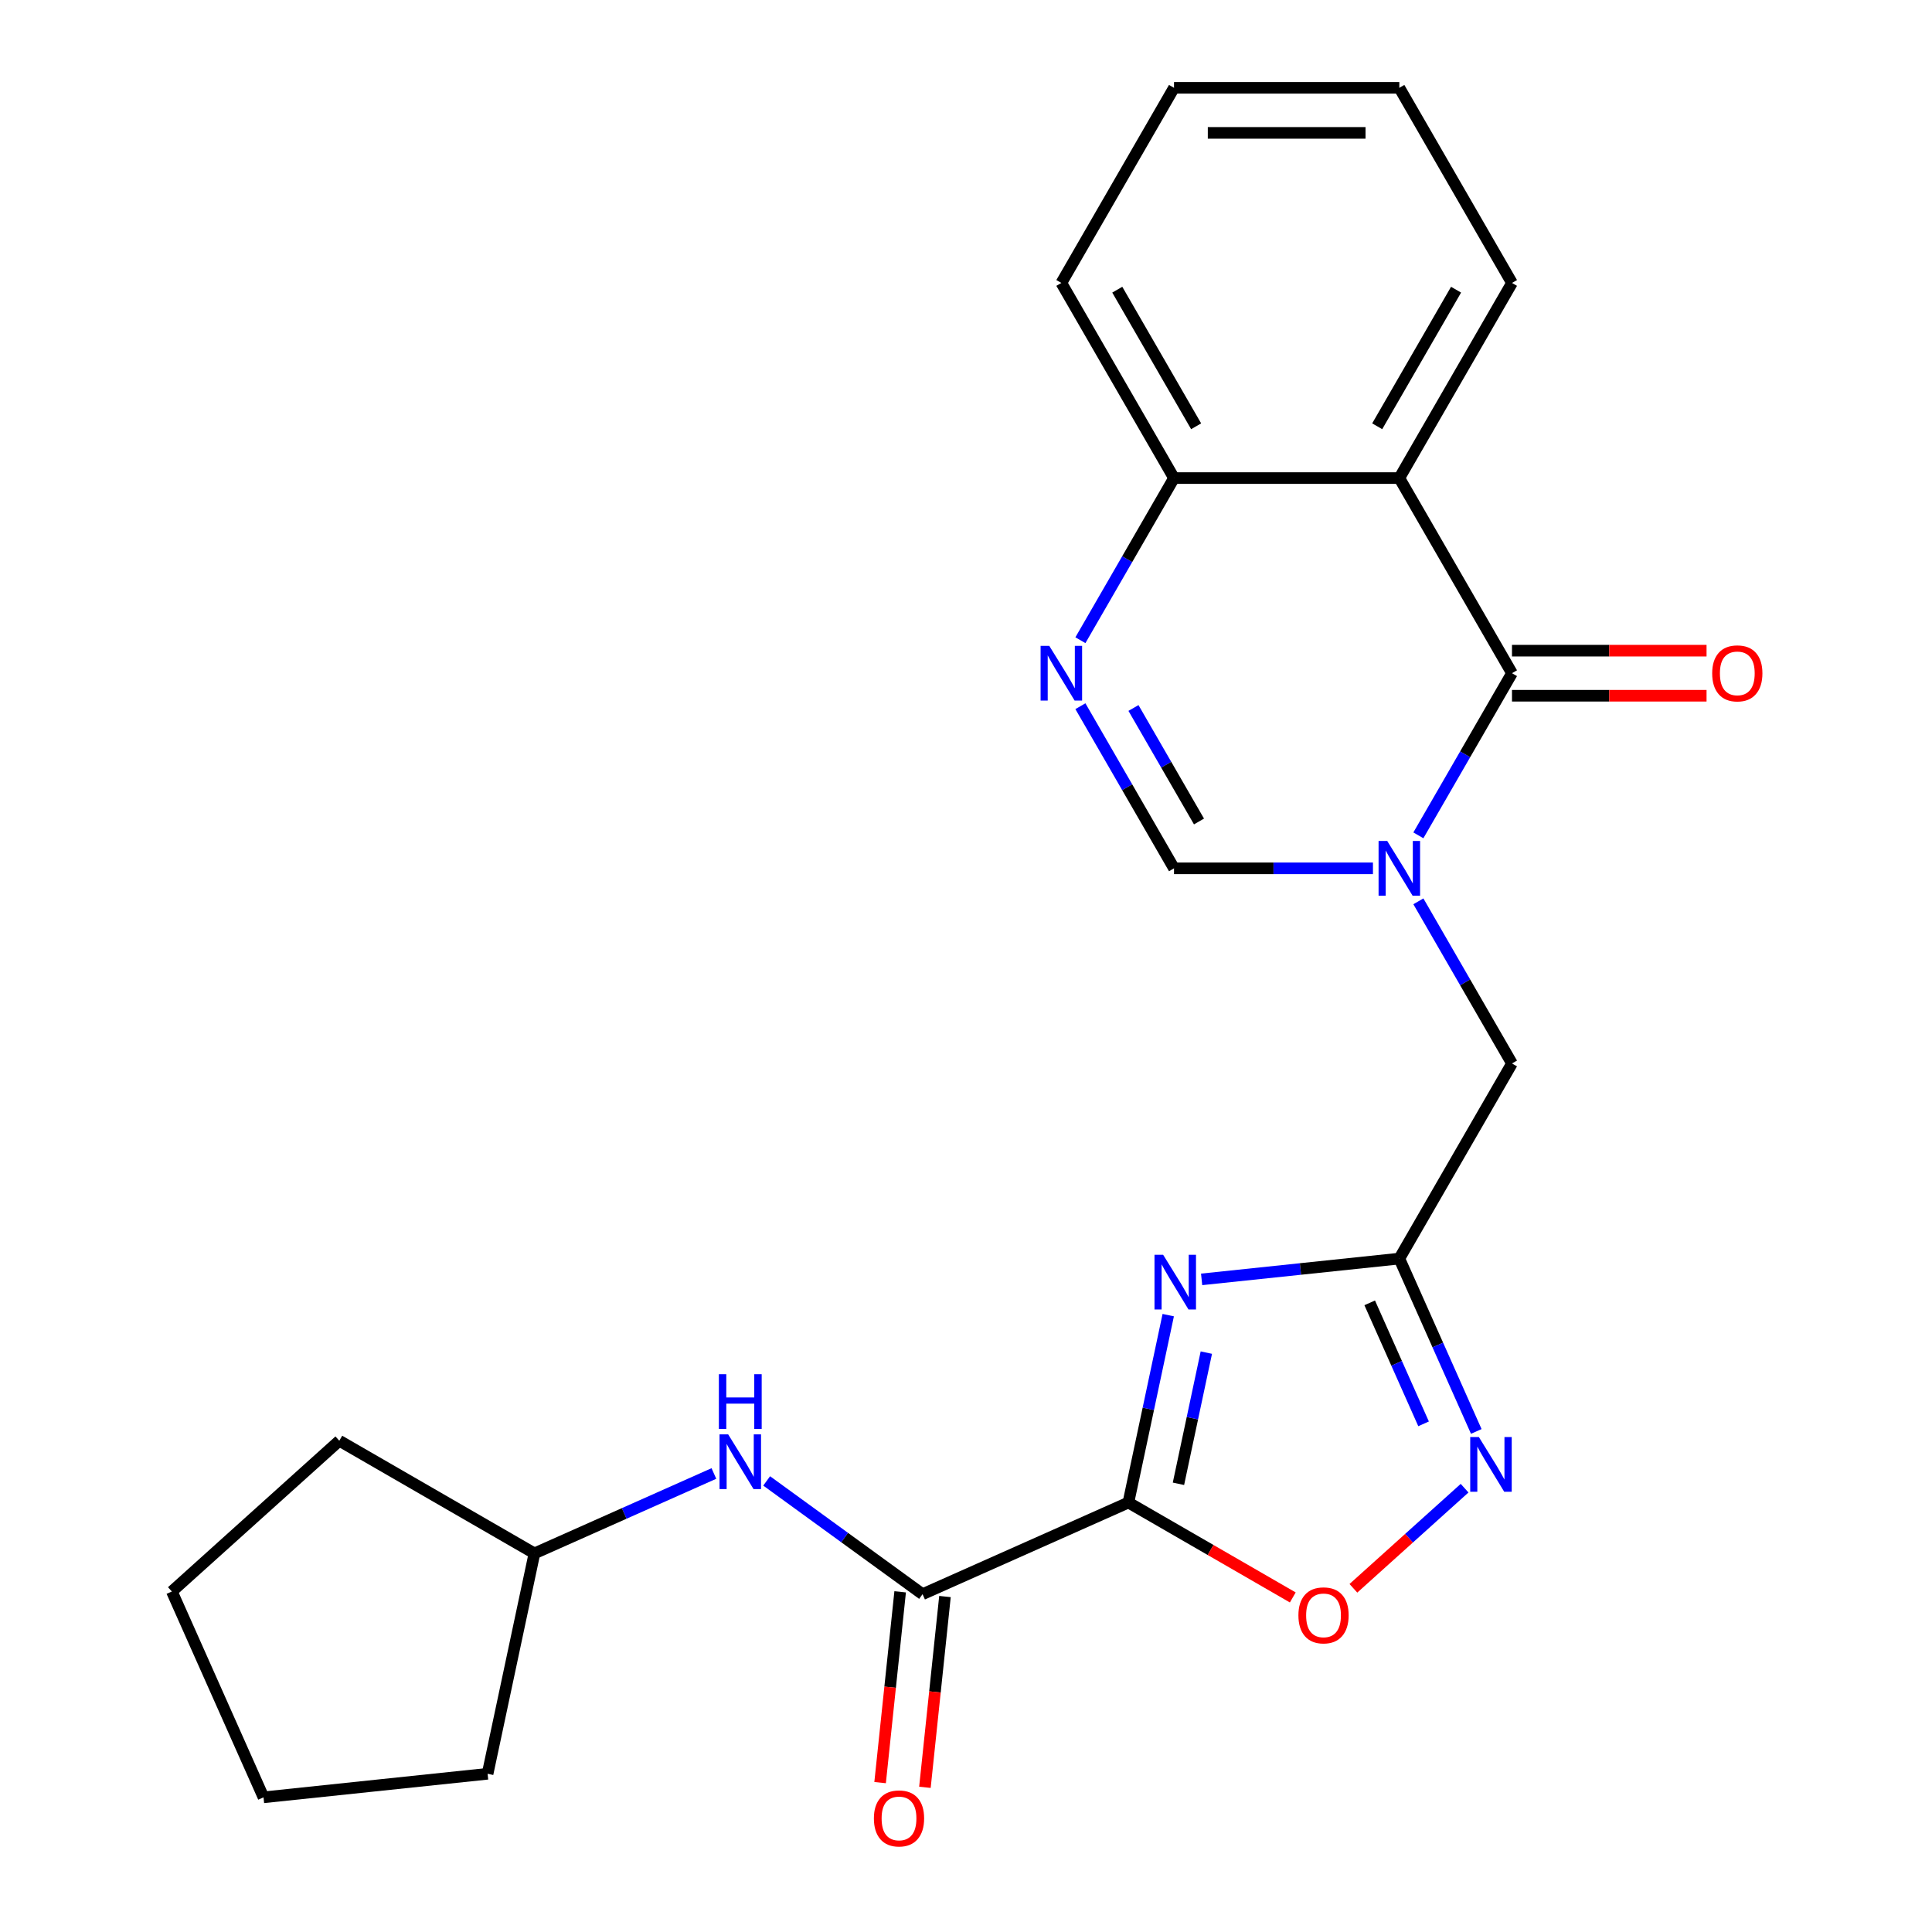 <?xml version='1.0' encoding='iso-8859-1'?>
<svg version='1.1' baseProfile='full'
              xmlns='http://www.w3.org/2000/svg'
                      xmlns:rdkit='http://www.rdkit.org/xml'
                      xmlns:xlink='http://www.w3.org/1999/xlink'
                  xml:space='preserve'
width='1000px' height='1000px' viewBox='0 0 1000 1000'>
<!-- END OF HEADER -->
<rect style='opacity:1.0;fill:#FFFFFF;stroke:none' width='1000' height='1000' x='0' y='0'> </rect>
<path class='bond-1' d='M 584.058,777.711 L 594.367,729.212' style='fill:none;fill-rule:evenodd;stroke:#000000;stroke-width:6px;stroke-linecap:butt;stroke-linejoin:miter;stroke-opacity:1' />
<path class='bond-1' d='M 594.367,729.212 L 604.676,680.712' style='fill:none;fill-rule:evenodd;stroke:#0000FF;stroke-width:6px;stroke-linecap:butt;stroke-linejoin:miter;stroke-opacity:1' />
<path class='bond-1' d='M 609.965,768.011 L 617.182,734.061' style='fill:none;fill-rule:evenodd;stroke:#000000;stroke-width:6px;stroke-linecap:butt;stroke-linejoin:miter;stroke-opacity:1' />
<path class='bond-1' d='M 617.182,734.061 L 624.398,700.111' style='fill:none;fill-rule:evenodd;stroke:#0000FF;stroke-width:6px;stroke-linecap:butt;stroke-linejoin:miter;stroke-opacity:1' />
<path class='bond-5' d='M 584.058,777.711 L 477.517,825.146' style='fill:none;fill-rule:evenodd;stroke:#000000;stroke-width:6px;stroke-linecap:butt;stroke-linejoin:miter;stroke-opacity:1' />
<path class='bond-9' d='M 584.058,777.711 L 626.599,802.272' style='fill:none;fill-rule:evenodd;stroke:#000000;stroke-width:6px;stroke-linecap:butt;stroke-linejoin:miter;stroke-opacity:1' />
<path class='bond-9' d='M 626.599,802.272 L 669.141,826.834' style='fill:none;fill-rule:evenodd;stroke:#FF0000;stroke-width:6px;stroke-linecap:butt;stroke-linejoin:miter;stroke-opacity:1' />
<path class='bond-0' d='M 734.148,466.524 L 758.374,508.486' style='fill:none;fill-rule:evenodd;stroke:#0000FF;stroke-width:6px;stroke-linecap:butt;stroke-linejoin:miter;stroke-opacity:1' />
<path class='bond-0' d='M 758.374,508.486 L 782.601,550.447' style='fill:none;fill-rule:evenodd;stroke:#000000;stroke-width:6px;stroke-linecap:butt;stroke-linejoin:miter;stroke-opacity:1' />
<path class='bond-2' d='M 734.148,432.373 L 758.374,390.412' style='fill:none;fill-rule:evenodd;stroke:#0000FF;stroke-width:6px;stroke-linecap:butt;stroke-linejoin:miter;stroke-opacity:1' />
<path class='bond-2' d='M 758.374,390.412 L 782.601,348.45' style='fill:none;fill-rule:evenodd;stroke:#000000;stroke-width:6px;stroke-linecap:butt;stroke-linejoin:miter;stroke-opacity:1' />
<path class='bond-8' d='M 710.634,449.449 L 659.15,449.449' style='fill:none;fill-rule:evenodd;stroke:#0000FF;stroke-width:6px;stroke-linecap:butt;stroke-linejoin:miter;stroke-opacity:1' />
<path class='bond-8' d='M 659.15,449.449 L 607.666,449.449' style='fill:none;fill-rule:evenodd;stroke:#000000;stroke-width:6px;stroke-linecap:butt;stroke-linejoin:miter;stroke-opacity:1' />
<path class='bond-3' d='M 621.961,662.201 L 673.125,656.824' style='fill:none;fill-rule:evenodd;stroke:#0000FF;stroke-width:6px;stroke-linecap:butt;stroke-linejoin:miter;stroke-opacity:1' />
<path class='bond-3' d='M 673.125,656.824 L 724.289,651.446' style='fill:none;fill-rule:evenodd;stroke:#000000;stroke-width:6px;stroke-linecap:butt;stroke-linejoin:miter;stroke-opacity:1' />
<path class='bond-4' d='M 782.601,348.45 L 724.289,247.452' style='fill:none;fill-rule:evenodd;stroke:#000000;stroke-width:6px;stroke-linecap:butt;stroke-linejoin:miter;stroke-opacity:1' />
<path class='bond-13' d='M 782.601,360.113 L 832.955,360.113' style='fill:none;fill-rule:evenodd;stroke:#000000;stroke-width:6px;stroke-linecap:butt;stroke-linejoin:miter;stroke-opacity:1' />
<path class='bond-13' d='M 832.955,360.113 L 883.308,360.113' style='fill:none;fill-rule:evenodd;stroke:#FF0000;stroke-width:6px;stroke-linecap:butt;stroke-linejoin:miter;stroke-opacity:1' />
<path class='bond-13' d='M 782.601,336.788 L 832.955,336.788' style='fill:none;fill-rule:evenodd;stroke:#000000;stroke-width:6px;stroke-linecap:butt;stroke-linejoin:miter;stroke-opacity:1' />
<path class='bond-13' d='M 832.955,336.788 L 883.308,336.788' style='fill:none;fill-rule:evenodd;stroke:#FF0000;stroke-width:6px;stroke-linecap:butt;stroke-linejoin:miter;stroke-opacity:1' />
<path class='bond-10' d='M 724.289,651.446 L 782.601,550.447' style='fill:none;fill-rule:evenodd;stroke:#000000;stroke-width:6px;stroke-linecap:butt;stroke-linejoin:miter;stroke-opacity:1' />
<path class='bond-24' d='M 724.289,651.446 L 744.206,696.178' style='fill:none;fill-rule:evenodd;stroke:#000000;stroke-width:6px;stroke-linecap:butt;stroke-linejoin:miter;stroke-opacity:1' />
<path class='bond-24' d='M 744.206,696.178 L 764.122,740.911' style='fill:none;fill-rule:evenodd;stroke:#0000FF;stroke-width:6px;stroke-linecap:butt;stroke-linejoin:miter;stroke-opacity:1' />
<path class='bond-24' d='M 708.956,674.353 L 722.897,705.665' style='fill:none;fill-rule:evenodd;stroke:#000000;stroke-width:6px;stroke-linecap:butt;stroke-linejoin:miter;stroke-opacity:1' />
<path class='bond-24' d='M 722.897,705.665 L 736.839,736.978' style='fill:none;fill-rule:evenodd;stroke:#0000FF;stroke-width:6px;stroke-linecap:butt;stroke-linejoin:miter;stroke-opacity:1' />
<path class='bond-15' d='M 724.289,247.452 L 782.601,146.453' style='fill:none;fill-rule:evenodd;stroke:#000000;stroke-width:6px;stroke-linecap:butt;stroke-linejoin:miter;stroke-opacity:1' />
<path class='bond-15' d='M 712.836,220.64 L 753.654,149.941' style='fill:none;fill-rule:evenodd;stroke:#000000;stroke-width:6px;stroke-linecap:butt;stroke-linejoin:miter;stroke-opacity:1' />
<path class='bond-26' d='M 724.289,247.452 L 607.666,247.452' style='fill:none;fill-rule:evenodd;stroke:#000000;stroke-width:6px;stroke-linecap:butt;stroke-linejoin:miter;stroke-opacity:1' />
<path class='bond-12' d='M 477.517,825.146 L 437.17,795.832' style='fill:none;fill-rule:evenodd;stroke:#000000;stroke-width:6px;stroke-linecap:butt;stroke-linejoin:miter;stroke-opacity:1' />
<path class='bond-12' d='M 437.17,795.832 L 396.823,766.518' style='fill:none;fill-rule:evenodd;stroke:#0000FF;stroke-width:6px;stroke-linecap:butt;stroke-linejoin:miter;stroke-opacity:1' />
<path class='bond-14' d='M 465.919,823.927 L 460.729,873.301' style='fill:none;fill-rule:evenodd;stroke:#000000;stroke-width:6px;stroke-linecap:butt;stroke-linejoin:miter;stroke-opacity:1' />
<path class='bond-14' d='M 460.729,873.301 L 455.54,922.676' style='fill:none;fill-rule:evenodd;stroke:#FF0000;stroke-width:6px;stroke-linecap:butt;stroke-linejoin:miter;stroke-opacity:1' />
<path class='bond-14' d='M 489.116,826.365 L 483.926,875.739' style='fill:none;fill-rule:evenodd;stroke:#000000;stroke-width:6px;stroke-linecap:butt;stroke-linejoin:miter;stroke-opacity:1' />
<path class='bond-14' d='M 483.926,875.739 L 478.737,925.114' style='fill:none;fill-rule:evenodd;stroke:#FF0000;stroke-width:6px;stroke-linecap:butt;stroke-linejoin:miter;stroke-opacity:1' />
<path class='bond-6' d='M 758.069,770.282 L 729.291,796.194' style='fill:none;fill-rule:evenodd;stroke:#0000FF;stroke-width:6px;stroke-linecap:butt;stroke-linejoin:miter;stroke-opacity:1' />
<path class='bond-6' d='M 729.291,796.194 L 700.513,822.106' style='fill:none;fill-rule:evenodd;stroke:#FF0000;stroke-width:6px;stroke-linecap:butt;stroke-linejoin:miter;stroke-opacity:1' />
<path class='bond-7' d='M 559.213,365.526 L 583.44,407.487' style='fill:none;fill-rule:evenodd;stroke:#0000FF;stroke-width:6px;stroke-linecap:butt;stroke-linejoin:miter;stroke-opacity:1' />
<path class='bond-7' d='M 583.44,407.487 L 607.666,449.449' style='fill:none;fill-rule:evenodd;stroke:#000000;stroke-width:6px;stroke-linecap:butt;stroke-linejoin:miter;stroke-opacity:1' />
<path class='bond-7' d='M 586.681,366.452 L 603.64,395.825' style='fill:none;fill-rule:evenodd;stroke:#0000FF;stroke-width:6px;stroke-linecap:butt;stroke-linejoin:miter;stroke-opacity:1' />
<path class='bond-7' d='M 603.64,395.825 L 620.598,425.198' style='fill:none;fill-rule:evenodd;stroke:#000000;stroke-width:6px;stroke-linecap:butt;stroke-linejoin:miter;stroke-opacity:1' />
<path class='bond-11' d='M 559.213,331.375 L 583.44,289.413' style='fill:none;fill-rule:evenodd;stroke:#0000FF;stroke-width:6px;stroke-linecap:butt;stroke-linejoin:miter;stroke-opacity:1' />
<path class='bond-11' d='M 583.44,289.413 L 607.666,247.452' style='fill:none;fill-rule:evenodd;stroke:#000000;stroke-width:6px;stroke-linecap:butt;stroke-linejoin:miter;stroke-opacity:1' />
<path class='bond-17' d='M 607.666,247.452 L 549.355,146.453' style='fill:none;fill-rule:evenodd;stroke:#000000;stroke-width:6px;stroke-linecap:butt;stroke-linejoin:miter;stroke-opacity:1' />
<path class='bond-17' d='M 619.119,220.64 L 578.301,149.941' style='fill:none;fill-rule:evenodd;stroke:#000000;stroke-width:6px;stroke-linecap:butt;stroke-linejoin:miter;stroke-opacity:1' />
<path class='bond-16' d='M 369.512,762.676 L 323.069,783.354' style='fill:none;fill-rule:evenodd;stroke:#0000FF;stroke-width:6px;stroke-linecap:butt;stroke-linejoin:miter;stroke-opacity:1' />
<path class='bond-16' d='M 323.069,783.354 L 276.627,804.031' style='fill:none;fill-rule:evenodd;stroke:#000000;stroke-width:6px;stroke-linecap:butt;stroke-linejoin:miter;stroke-opacity:1' />
<path class='bond-20' d='M 782.601,146.453 L 724.289,45.455' style='fill:none;fill-rule:evenodd;stroke:#000000;stroke-width:6px;stroke-linecap:butt;stroke-linejoin:miter;stroke-opacity:1' />
<path class='bond-18' d='M 276.627,804.031 L 252.379,918.106' style='fill:none;fill-rule:evenodd;stroke:#000000;stroke-width:6px;stroke-linecap:butt;stroke-linejoin:miter;stroke-opacity:1' />
<path class='bond-19' d='M 276.627,804.031 L 175.628,745.72' style='fill:none;fill-rule:evenodd;stroke:#000000;stroke-width:6px;stroke-linecap:butt;stroke-linejoin:miter;stroke-opacity:1' />
<path class='bond-21' d='M 549.355,146.453 L 607.666,45.455' style='fill:none;fill-rule:evenodd;stroke:#000000;stroke-width:6px;stroke-linecap:butt;stroke-linejoin:miter;stroke-opacity:1' />
<path class='bond-22' d='M 252.379,918.106 L 136.395,930.297' style='fill:none;fill-rule:evenodd;stroke:#000000;stroke-width:6px;stroke-linecap:butt;stroke-linejoin:miter;stroke-opacity:1' />
<path class='bond-23' d='M 175.628,745.72 L 88.96,823.756' style='fill:none;fill-rule:evenodd;stroke:#000000;stroke-width:6px;stroke-linecap:butt;stroke-linejoin:miter;stroke-opacity:1' />
<path class='bond-27' d='M 724.289,45.455 L 607.666,45.455' style='fill:none;fill-rule:evenodd;stroke:#000000;stroke-width:6px;stroke-linecap:butt;stroke-linejoin:miter;stroke-opacity:1' />
<path class='bond-27' d='M 706.796,68.779 L 625.16,68.779' style='fill:none;fill-rule:evenodd;stroke:#000000;stroke-width:6px;stroke-linecap:butt;stroke-linejoin:miter;stroke-opacity:1' />
<path class='bond-25' d='M 136.395,930.297 L 88.96,823.756' style='fill:none;fill-rule:evenodd;stroke:#000000;stroke-width:6px;stroke-linecap:butt;stroke-linejoin:miter;stroke-opacity:1' />
<path  class='atom-1' d='M 718.029 435.289
L 727.309 450.289
Q 728.229 451.769, 729.709 454.449
Q 731.189 457.129, 731.269 457.289
L 731.269 435.289
L 735.029 435.289
L 735.029 463.609
L 731.149 463.609
L 721.189 447.209
Q 720.029 445.289, 718.789 443.089
Q 717.589 440.889, 717.229 440.209
L 717.229 463.609
L 713.549 463.609
L 713.549 435.289
L 718.029 435.289
' fill='#0000FF'/>
<path  class='atom-2' d='M 602.045 649.476
L 611.325 664.476
Q 612.245 665.956, 613.725 668.636
Q 615.205 671.316, 615.285 671.476
L 615.285 649.476
L 619.045 649.476
L 619.045 677.796
L 615.165 677.796
L 605.205 661.396
Q 604.045 659.476, 602.805 657.276
Q 601.605 655.076, 601.245 654.396
L 601.245 677.796
L 597.565 677.796
L 597.565 649.476
L 602.045 649.476
' fill='#0000FF'/>
<path  class='atom-7' d='M 765.464 743.826
L 774.744 758.826
Q 775.664 760.306, 777.144 762.986
Q 778.624 765.666, 778.704 765.826
L 778.704 743.826
L 782.464 743.826
L 782.464 772.146
L 778.584 772.146
L 768.624 755.746
Q 767.464 753.826, 766.224 751.626
Q 765.024 749.426, 764.664 748.746
L 764.664 772.146
L 760.984 772.146
L 760.984 743.826
L 765.464 743.826
' fill='#0000FF'/>
<path  class='atom-8' d='M 543.095 334.29
L 552.375 349.29
Q 553.295 350.77, 554.775 353.45
Q 556.255 356.13, 556.335 356.29
L 556.335 334.29
L 560.095 334.29
L 560.095 362.61
L 556.215 362.61
L 546.255 346.21
Q 545.095 344.29, 543.855 342.09
Q 542.655 339.89, 542.295 339.21
L 542.295 362.61
L 538.615 362.61
L 538.615 334.29
L 543.095 334.29
' fill='#0000FF'/>
<path  class='atom-10' d='M 672.056 836.103
Q 672.056 829.303, 675.416 825.503
Q 678.776 821.703, 685.056 821.703
Q 691.336 821.703, 694.696 825.503
Q 698.056 829.303, 698.056 836.103
Q 698.056 842.983, 694.656 846.903
Q 691.256 850.783, 685.056 850.783
Q 678.816 850.783, 675.416 846.903
Q 672.056 843.023, 672.056 836.103
M 685.056 847.583
Q 689.376 847.583, 691.696 844.703
Q 694.056 841.783, 694.056 836.103
Q 694.056 830.543, 691.696 827.743
Q 689.376 824.903, 685.056 824.903
Q 680.736 824.903, 678.376 827.703
Q 676.056 830.503, 676.056 836.103
Q 676.056 841.823, 678.376 844.703
Q 680.736 847.583, 685.056 847.583
' fill='#FF0000'/>
<path  class='atom-13' d='M 376.907 742.437
L 386.187 757.437
Q 387.107 758.917, 388.587 761.597
Q 390.067 764.277, 390.147 764.437
L 390.147 742.437
L 393.907 742.437
L 393.907 770.757
L 390.027 770.757
L 380.067 754.357
Q 378.907 752.437, 377.667 750.237
Q 376.467 748.037, 376.107 747.357
L 376.107 770.757
L 372.427 770.757
L 372.427 742.437
L 376.907 742.437
' fill='#0000FF'/>
<path  class='atom-13' d='M 372.087 711.285
L 375.927 711.285
L 375.927 723.325
L 390.407 723.325
L 390.407 711.285
L 394.247 711.285
L 394.247 739.605
L 390.407 739.605
L 390.407 726.525
L 375.927 726.525
L 375.927 739.605
L 372.087 739.605
L 372.087 711.285
' fill='#0000FF'/>
<path  class='atom-14' d='M 886.224 348.53
Q 886.224 341.73, 889.584 337.93
Q 892.944 334.13, 899.224 334.13
Q 905.504 334.13, 908.864 337.93
Q 912.224 341.73, 912.224 348.53
Q 912.224 355.41, 908.824 359.33
Q 905.424 363.21, 899.224 363.21
Q 892.984 363.21, 889.584 359.33
Q 886.224 355.45, 886.224 348.53
M 899.224 360.01
Q 903.544 360.01, 905.864 357.13
Q 908.224 354.21, 908.224 348.53
Q 908.224 342.97, 905.864 340.17
Q 903.544 337.33, 899.224 337.33
Q 894.904 337.33, 892.544 340.13
Q 890.224 342.93, 890.224 348.53
Q 890.224 354.25, 892.544 357.13
Q 894.904 360.01, 899.224 360.01
' fill='#FF0000'/>
<path  class='atom-15' d='M 452.327 941.21
Q 452.327 934.41, 455.687 930.61
Q 459.047 926.81, 465.327 926.81
Q 471.607 926.81, 474.967 930.61
Q 478.327 934.41, 478.327 941.21
Q 478.327 948.09, 474.927 952.01
Q 471.527 955.89, 465.327 955.89
Q 459.087 955.89, 455.687 952.01
Q 452.327 948.13, 452.327 941.21
M 465.327 952.69
Q 469.647 952.69, 471.967 949.81
Q 474.327 946.89, 474.327 941.21
Q 474.327 935.65, 471.967 932.85
Q 469.647 930.01, 465.327 930.01
Q 461.007 930.01, 458.647 932.81
Q 456.327 935.61, 456.327 941.21
Q 456.327 946.93, 458.647 949.81
Q 461.007 952.69, 465.327 952.69
' fill='#FF0000'/>
</svg>
